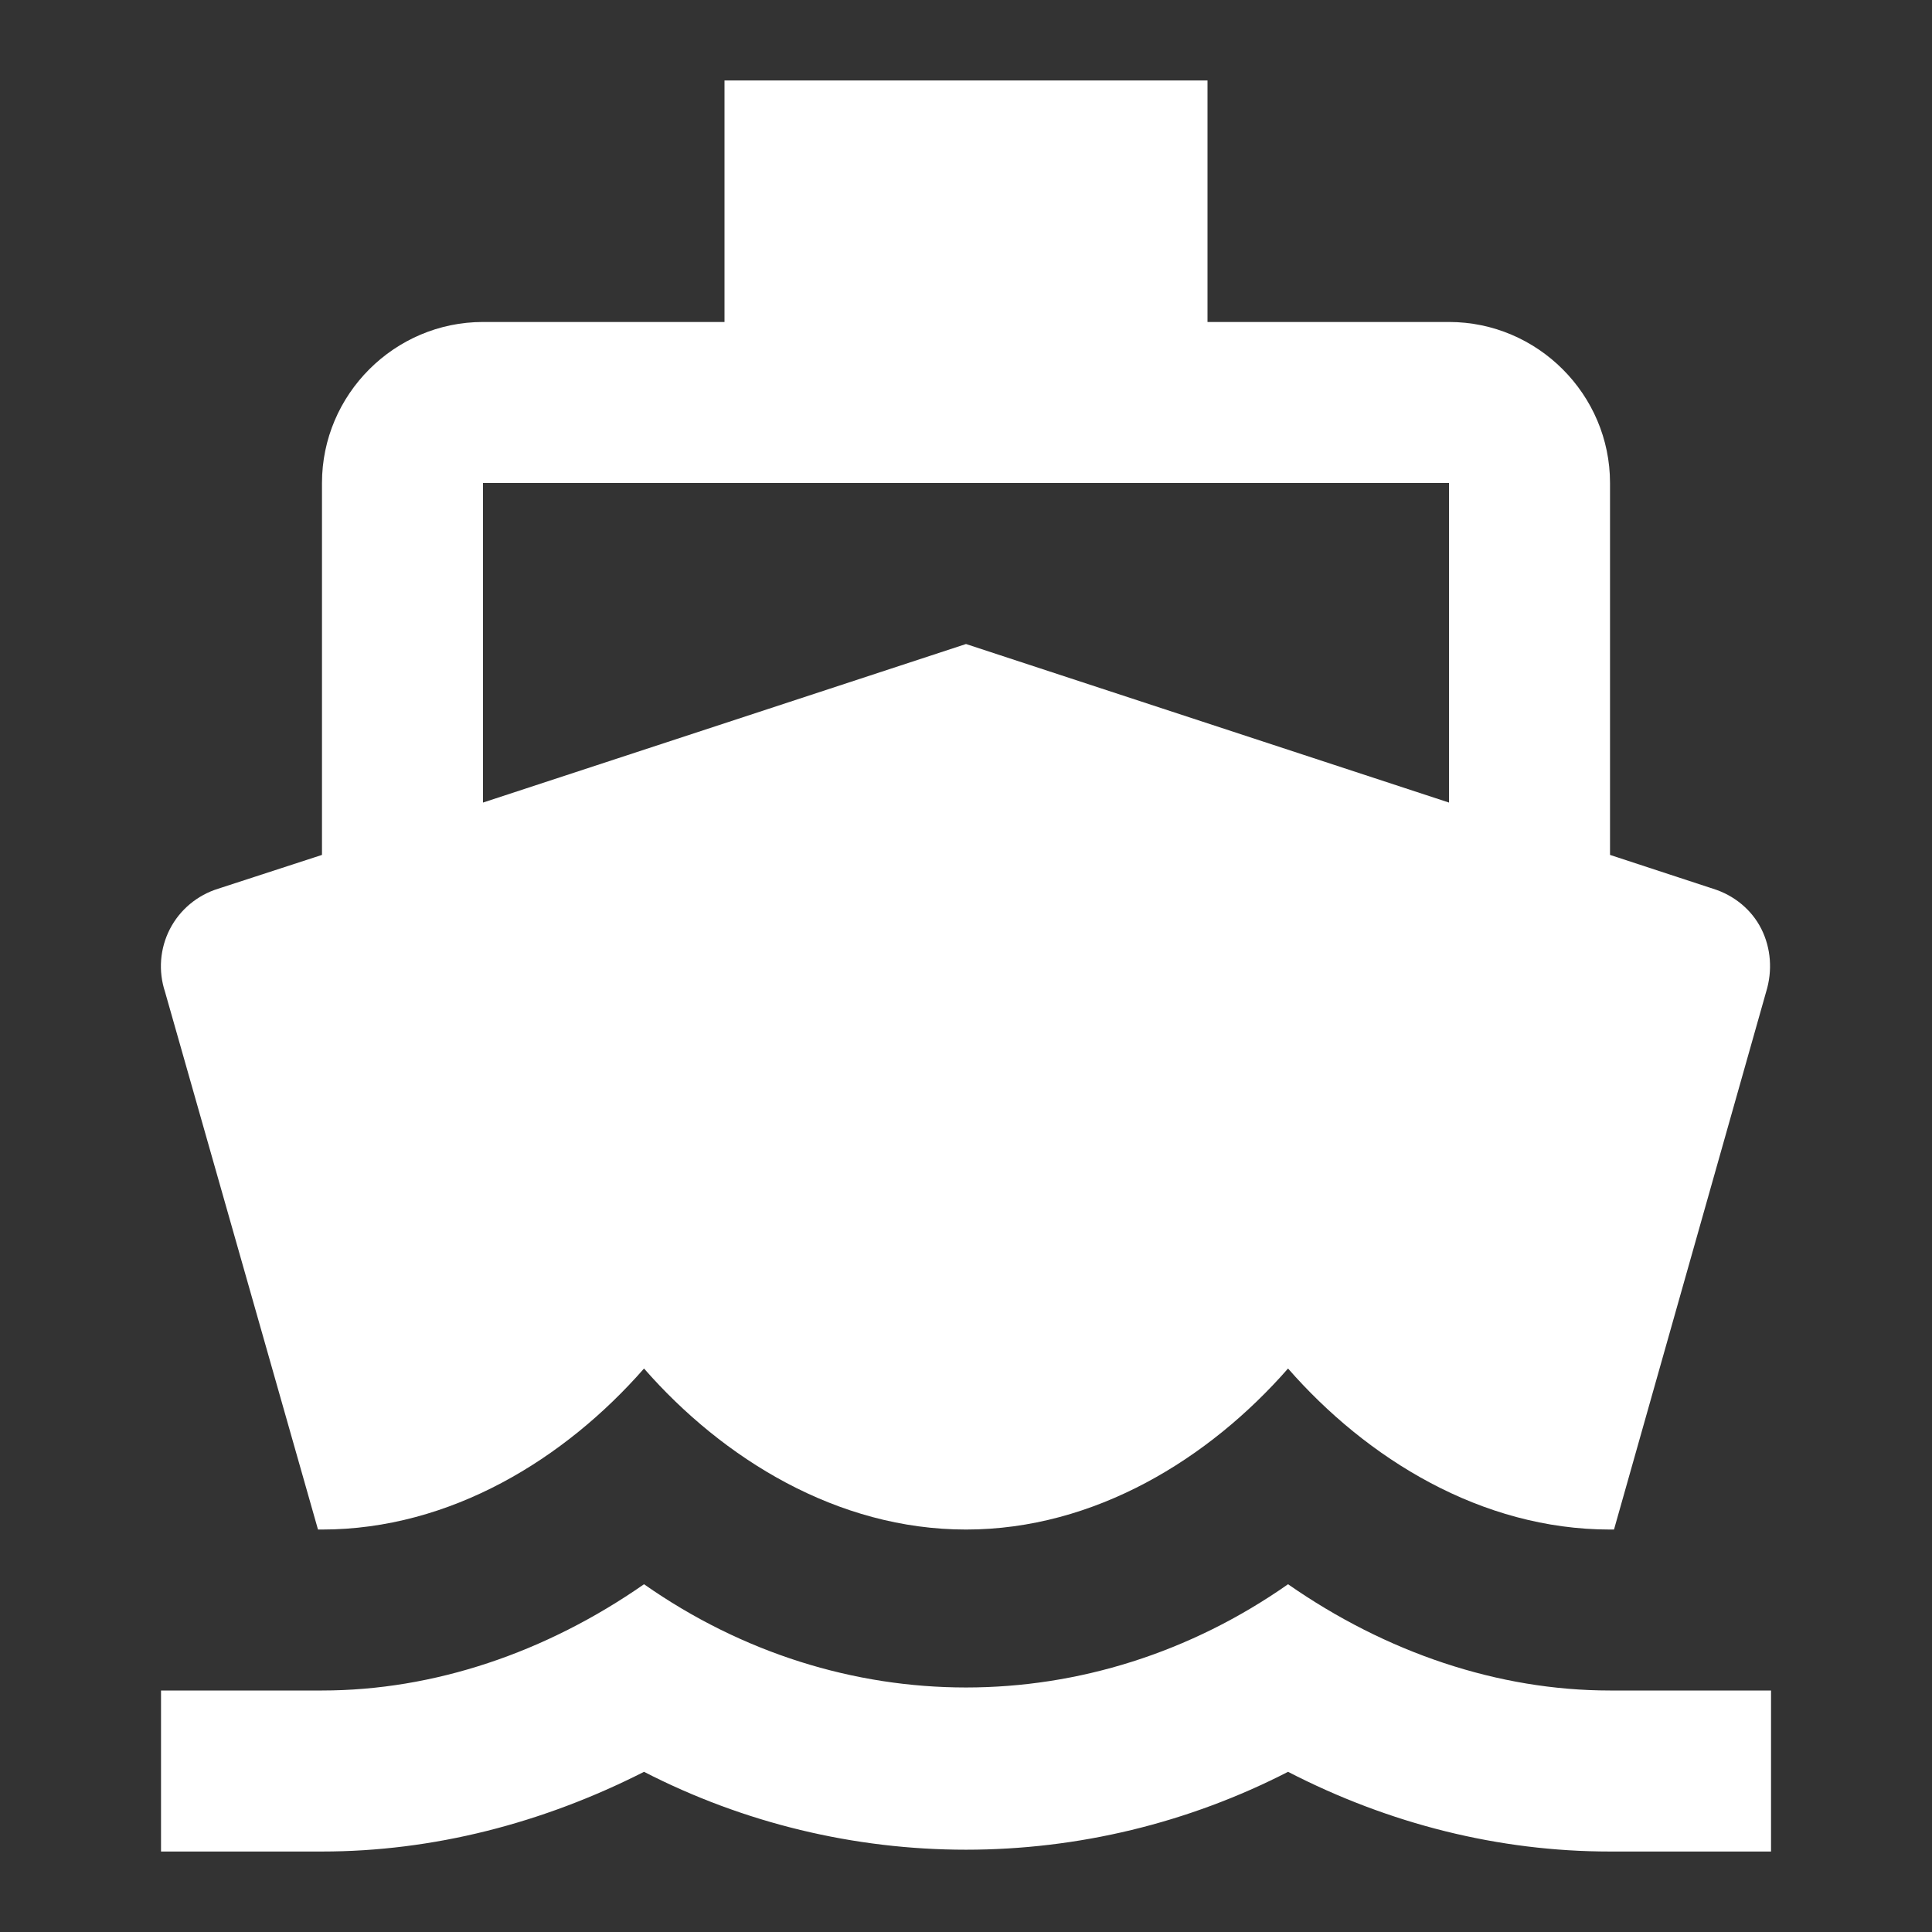 <svg xmlns="http://www.w3.org/2000/svg" width="32" height="32" viewBox="0 0 32 32" fill="none"><rect x="0" y="0" width="32" height="32" fill="#333333" stroke="none"/><path d="M26.667 28C24.814 28 22.96 27.373 21.334 26.24C18.08 28.52 13.92 28.52 10.667 26.24C9.04 27.373 7.187 28 5.333 28H2.667V30.667H5.333C7.173 30.667 8.987 30.2 10.667 29.347C12.317 30.195 14.145 30.637 16 30.637C17.855 30.637 19.683 30.195 21.334 29.347C23.014 30.213 24.827 30.667 26.667 30.667H29.334V28H26.667ZM5.267 25.334H5.333C7.467 25.334 9.36 24.16 10.667 22.667C11.973 24.16 13.867 25.334 16 25.334C18.134 25.334 20.027 24.16 21.334 22.667C22.64 24.16 24.534 25.334 26.667 25.334H26.733L29.253 16.427C29.36 16.08 29.334 15.707 29.174 15.387C29.014 15.067 28.72 14.827 28.373 14.72L26.667 14.16V8C26.667 6.534 25.467 5.333 24 5.333H20V1.333H12V5.333H8C6.533 5.333 5.333 6.534 5.333 8V14.16L3.613 14.72C3.442 14.773 3.284 14.859 3.146 14.974C3.009 15.088 2.896 15.229 2.814 15.388C2.732 15.547 2.683 15.721 2.669 15.899C2.655 16.078 2.677 16.257 2.733 16.427L5.267 25.334ZM8 8H24V13.293L16 10.667L8 13.293V8Z" fill="white"></path></svg>